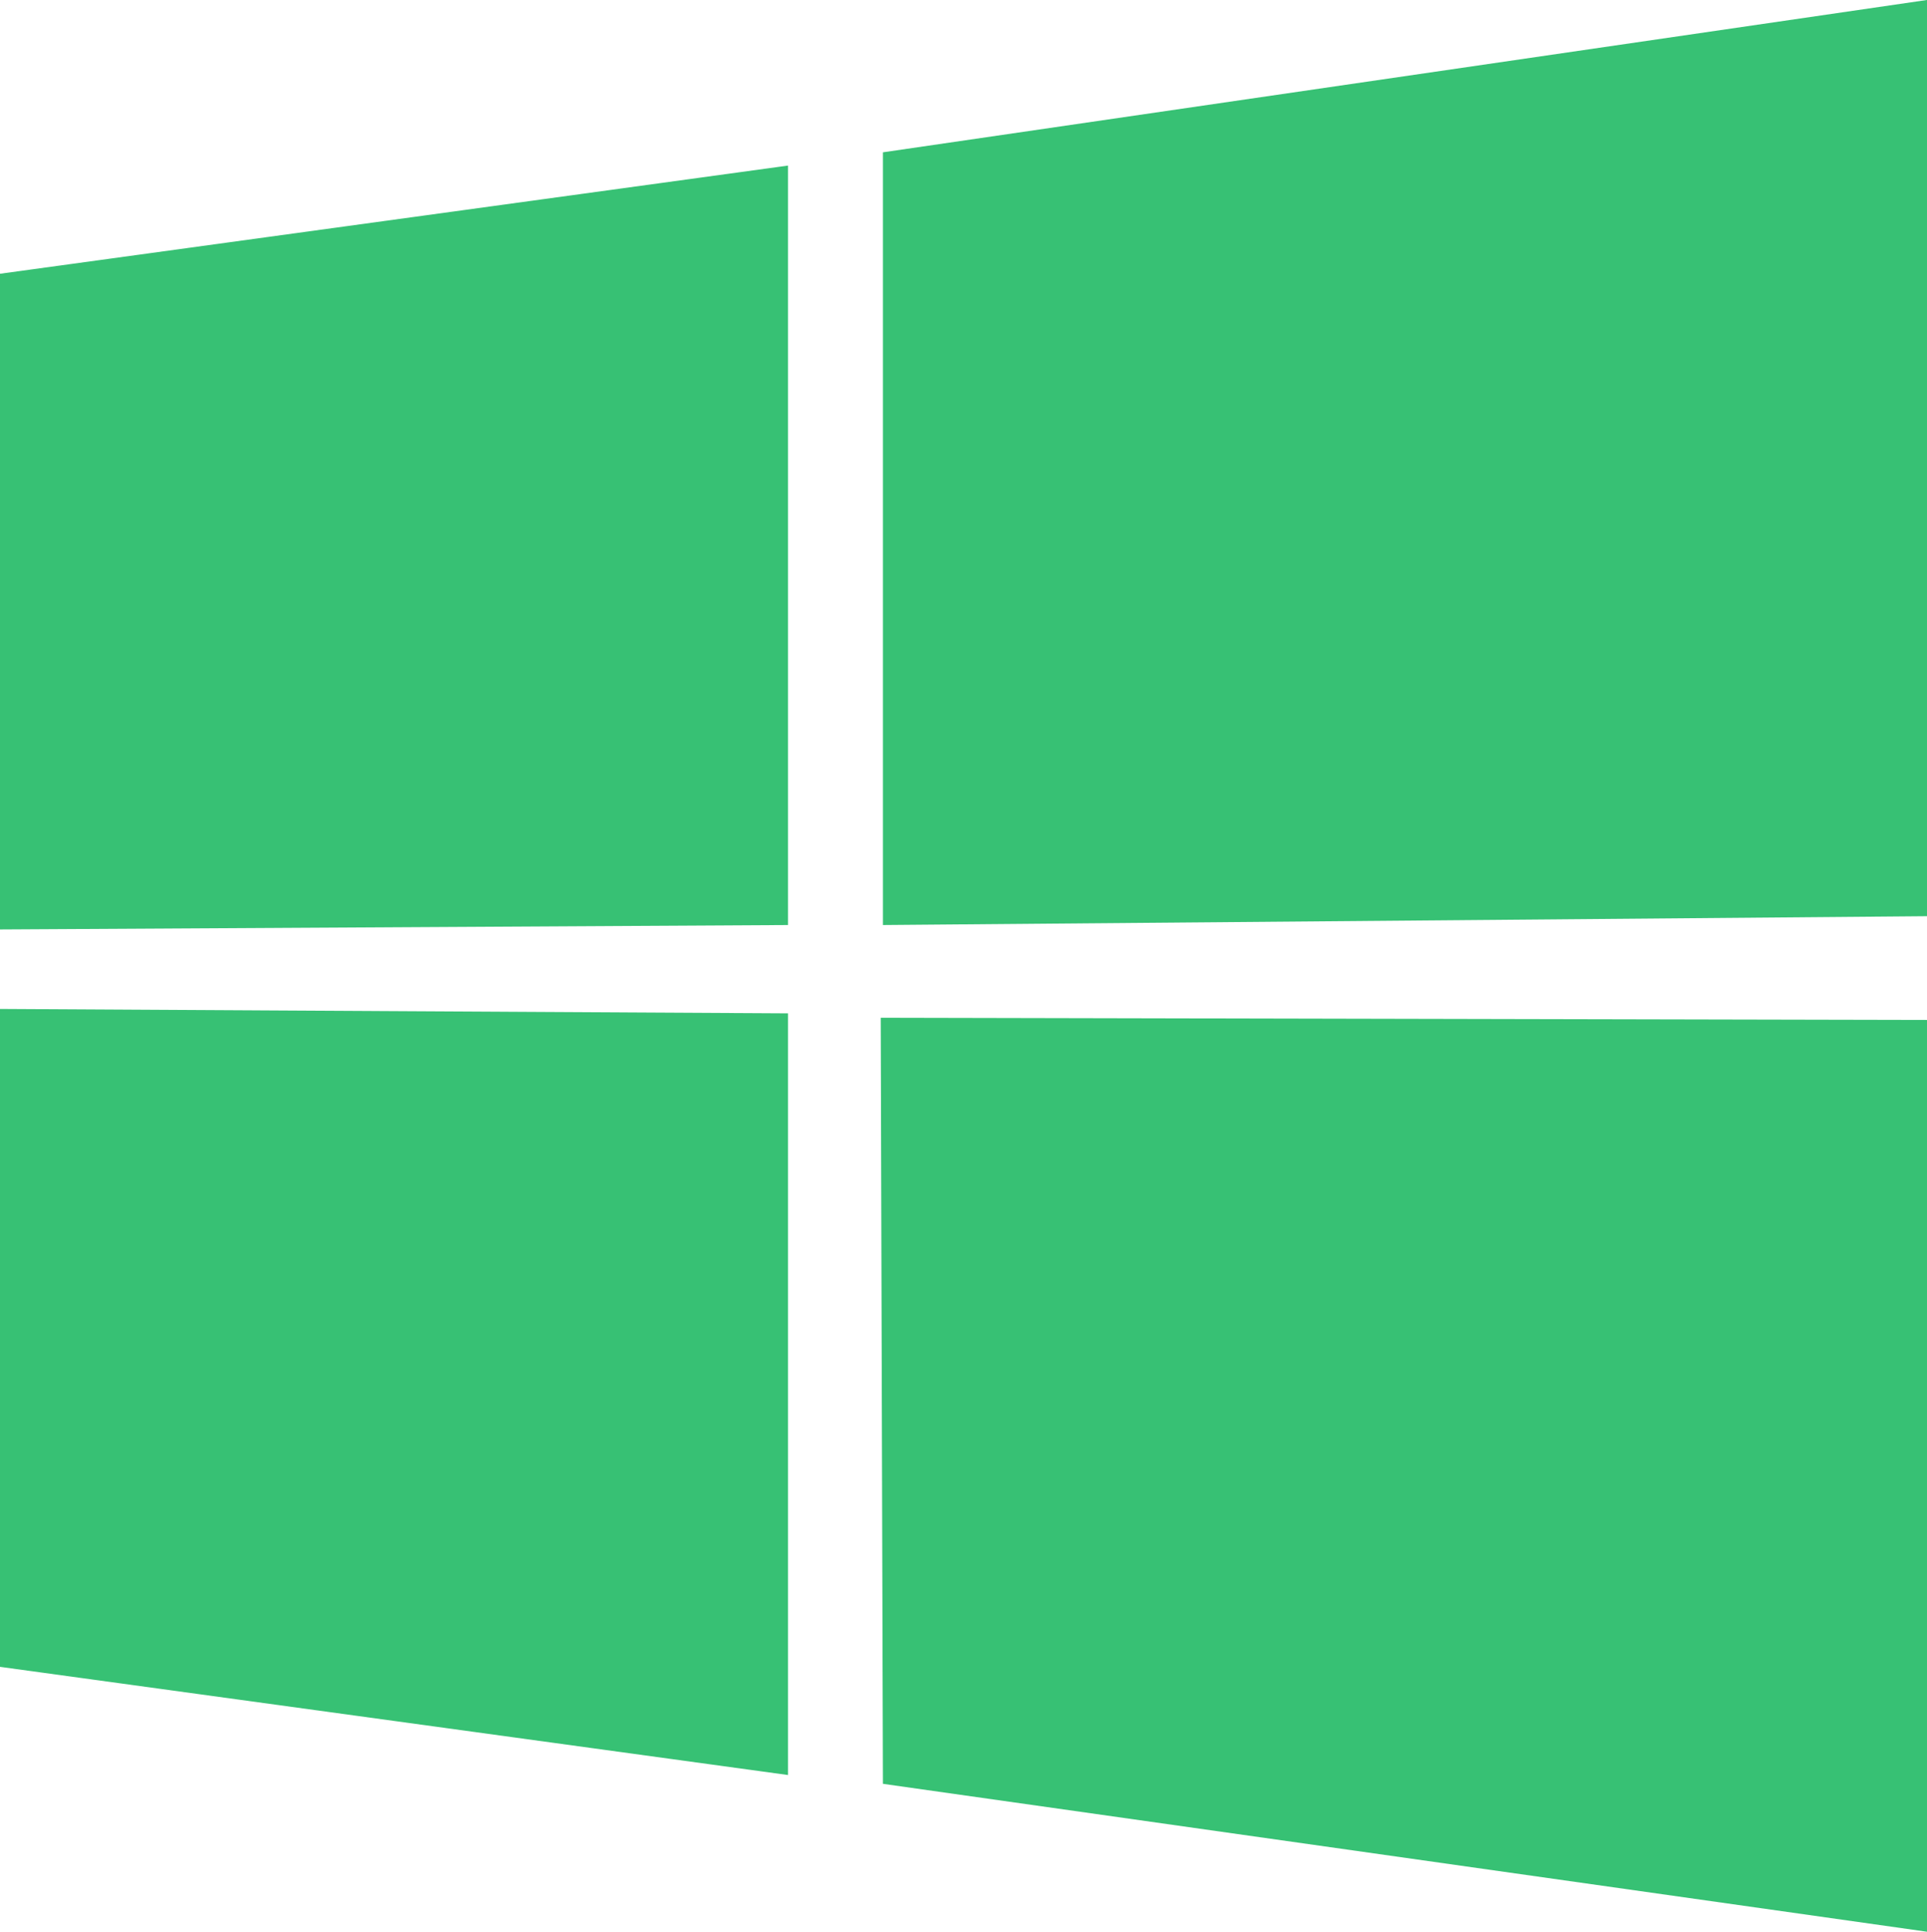 <svg xmlns="http://www.w3.org/2000/svg" width="76.946" height="77.122" viewBox="0 0 76.946 77.122">
  <path id="_5" d="M-253,387.829l31.466-4.319v30.32l-31.466.176Zm31.466,29.527v30.408L-253,443.445V417.18Zm3.79-34.375,41.69-6.082v36.578l-41.69.353Zm41.69,34.639v36.4l-41.69-5.905-.088-30.584Z" transform="translate(253 -376.9)" fill="#37c174"></path>
</svg>
